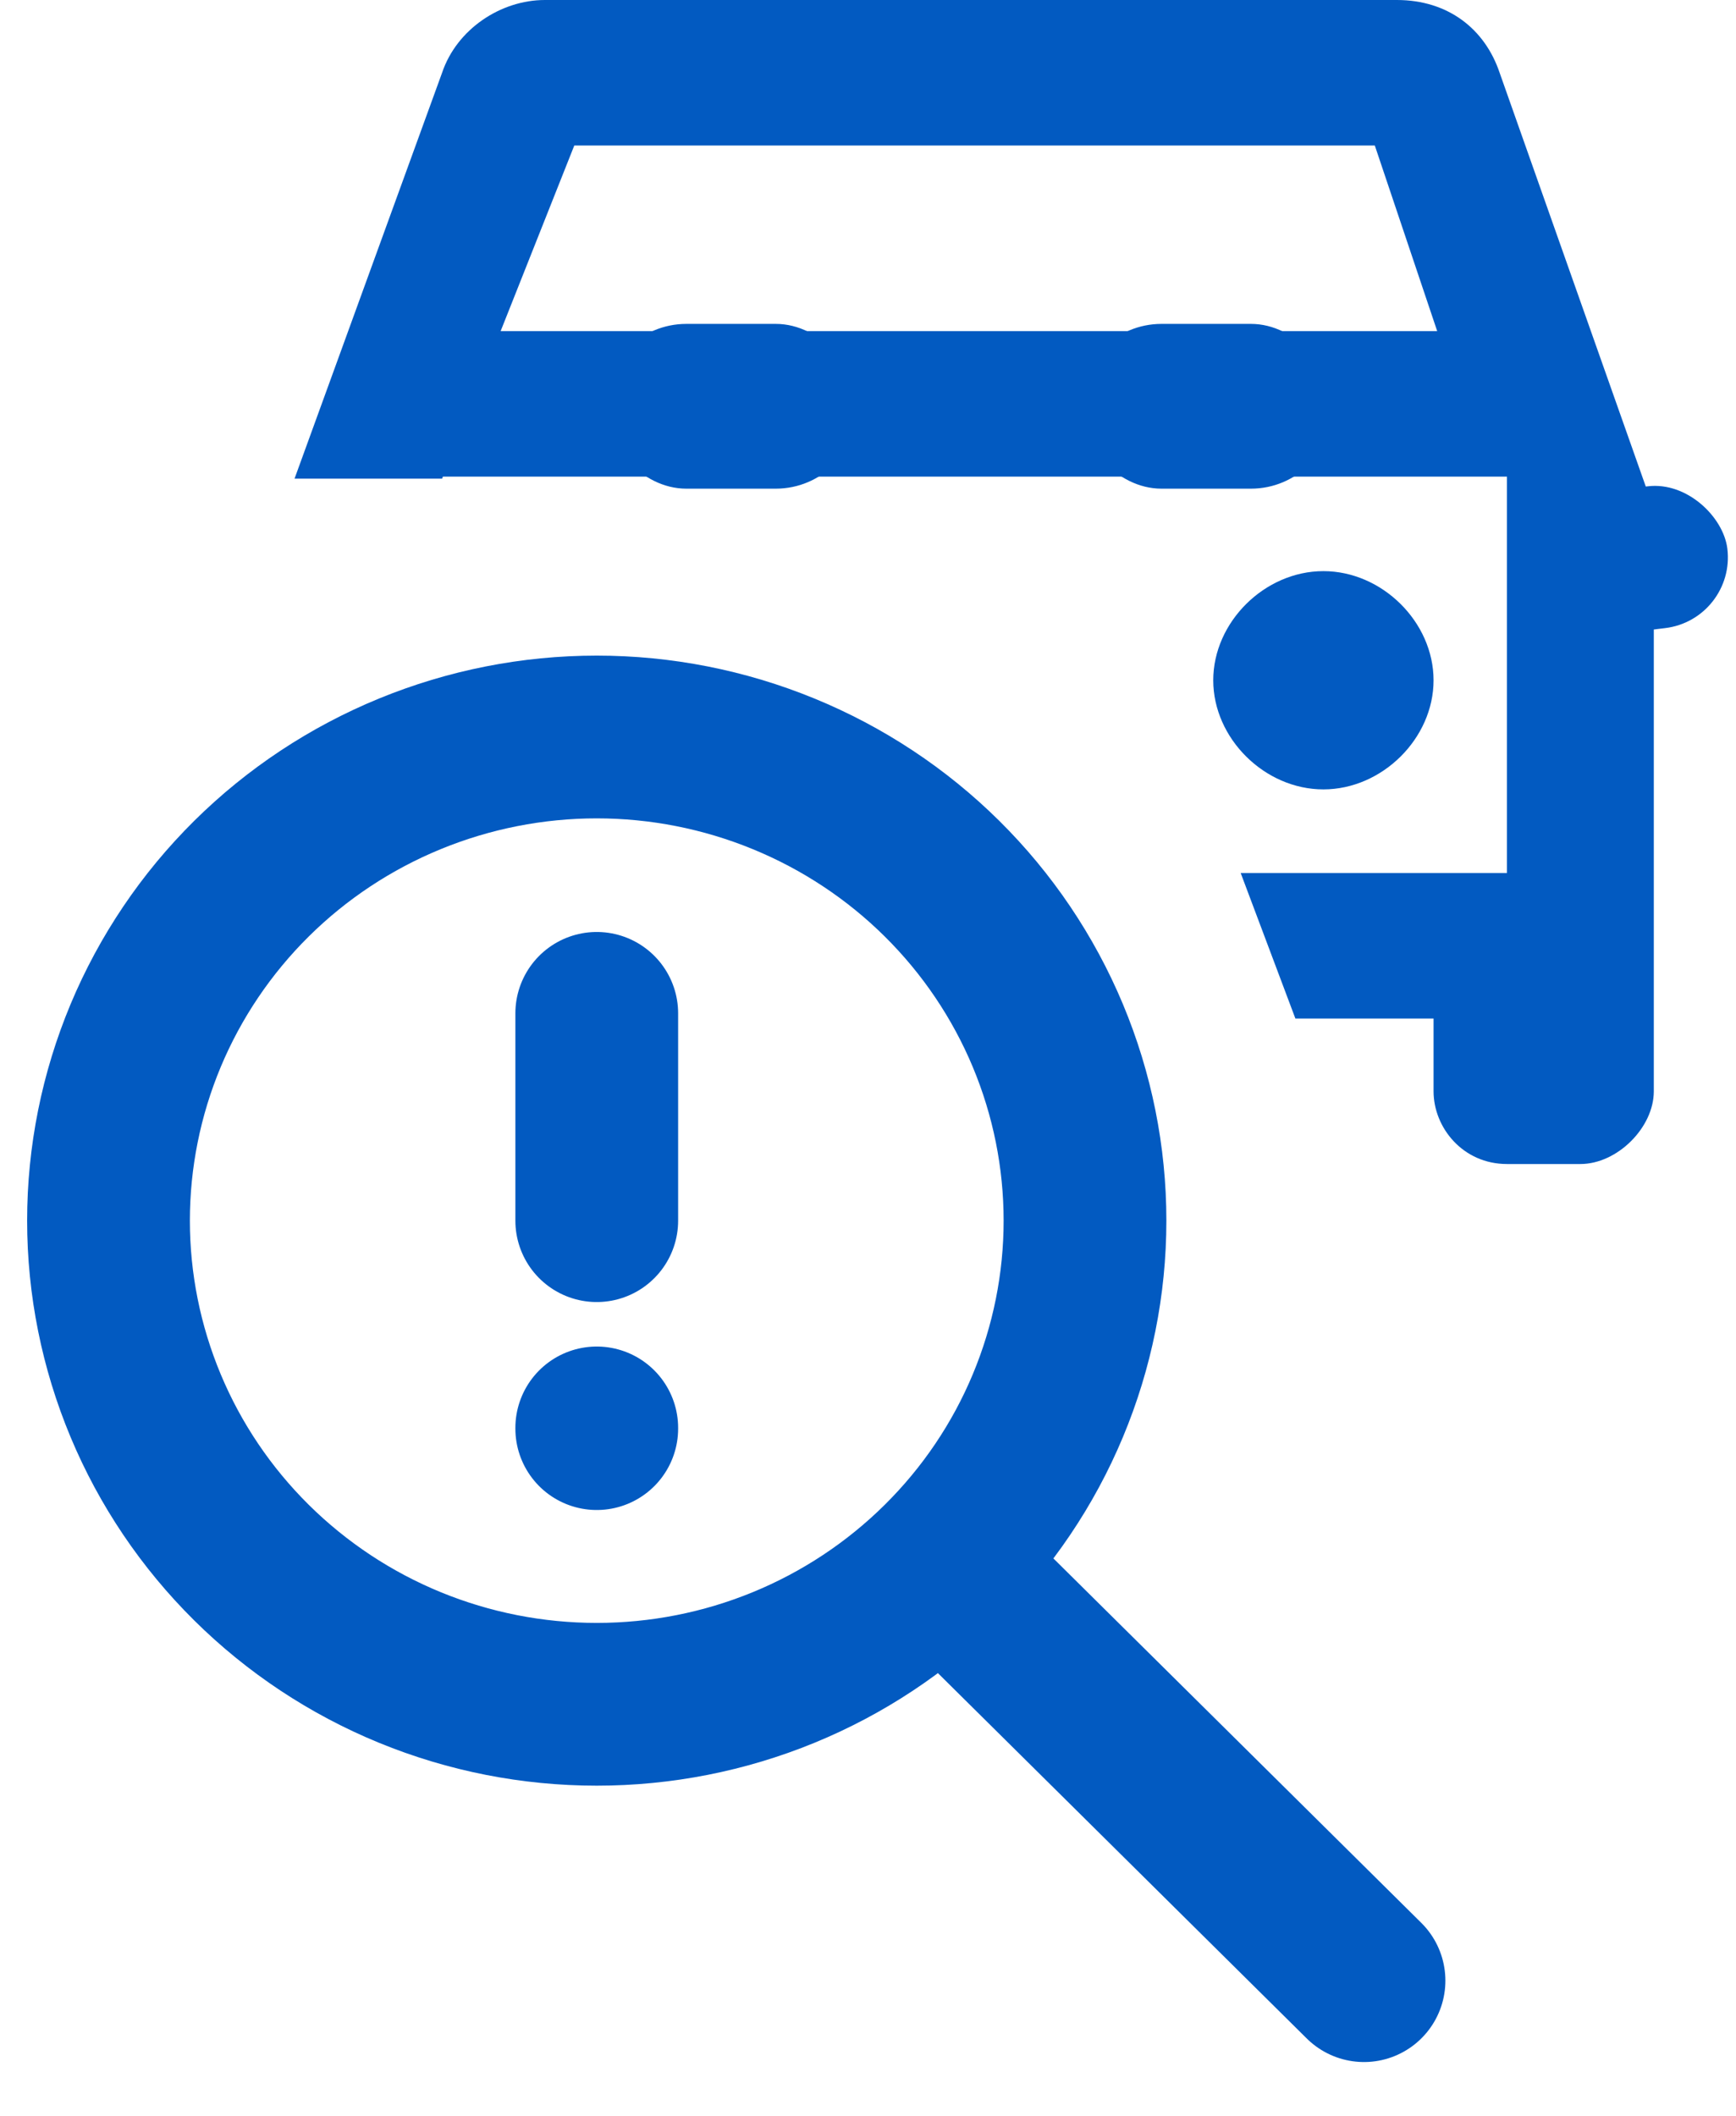 <?xml version="1.0" encoding="UTF-8"?> <svg xmlns="http://www.w3.org/2000/svg" width="32" height="39" viewBox="0 0 32 39" fill="none"> <path d="M23.878 18.773H26.425V20.114C26.425 20.785 26.966 21.455 27.778 21.455H29.132C29.809 21.455 30.485 20.785 30.485 20.114V9.387L27.643 1.341C27.372 0.536 26.695 0 25.748 0H10.044C9.232 0 8.42 0.536 8.149 1.341L5.429 8.823C6.447 8.823 6.651 8.823 8.149 8.823L10.586 2.682H25.342L26.492 6.103H8.996L7.937 8.785H27.778V16.092H22.87C22.87 16.092 22.87 16.092 23.878 18.773ZM26.425 12.539C26.425 13.611 25.477 14.55 24.394 14.55C23.312 14.55 22.364 13.611 22.364 12.539C22.364 11.466 23.312 10.527 24.394 10.527C25.477 10.527 26.425 11.466 26.425 12.539Z" fill="#025AC1"></path> <rect width="3.87" height="2.632" rx="1.316" transform="matrix(0.993 -0.12 0.122 0.993 27.837 9.27)" fill="#025AC1"></rect> <rect x="11.133" y="5.97" width="4.685" height="3.037" rx="1.518" fill="#025AC1"></rect> <rect x="19.892" y="5.97" width="4.685" height="3.037" rx="1.518" fill="#025AC1"></rect> <path d="M25.143 36.507L17.429 28.866M11 26.319V26.332M11 18.678V22.499M2 22.499C2 23.669 2.233 24.828 2.685 25.91C3.137 26.992 3.8 27.974 4.636 28.802C5.472 29.63 6.464 30.287 7.556 30.735C8.648 31.183 9.818 31.413 11 31.413C12.182 31.413 13.352 31.183 14.444 30.735C15.536 30.287 16.528 29.63 17.364 28.802C18.2 27.974 18.863 26.992 19.315 25.91C19.767 24.828 20 23.669 20 22.499C20 21.328 19.767 20.169 19.315 19.087C18.863 18.006 18.2 17.023 17.364 16.195C16.528 15.367 15.536 14.711 14.444 14.263C13.352 13.815 12.182 13.584 11 13.584C9.818 13.584 8.648 13.815 7.556 14.263C6.464 14.711 5.472 15.367 4.636 16.195C3.8 17.023 3.137 18.006 2.685 19.087C2.233 20.169 2 21.328 2 22.499Z" stroke="#025AC1" stroke-width="3" stroke-linecap="round" stroke-linejoin="round"></path> </svg> 